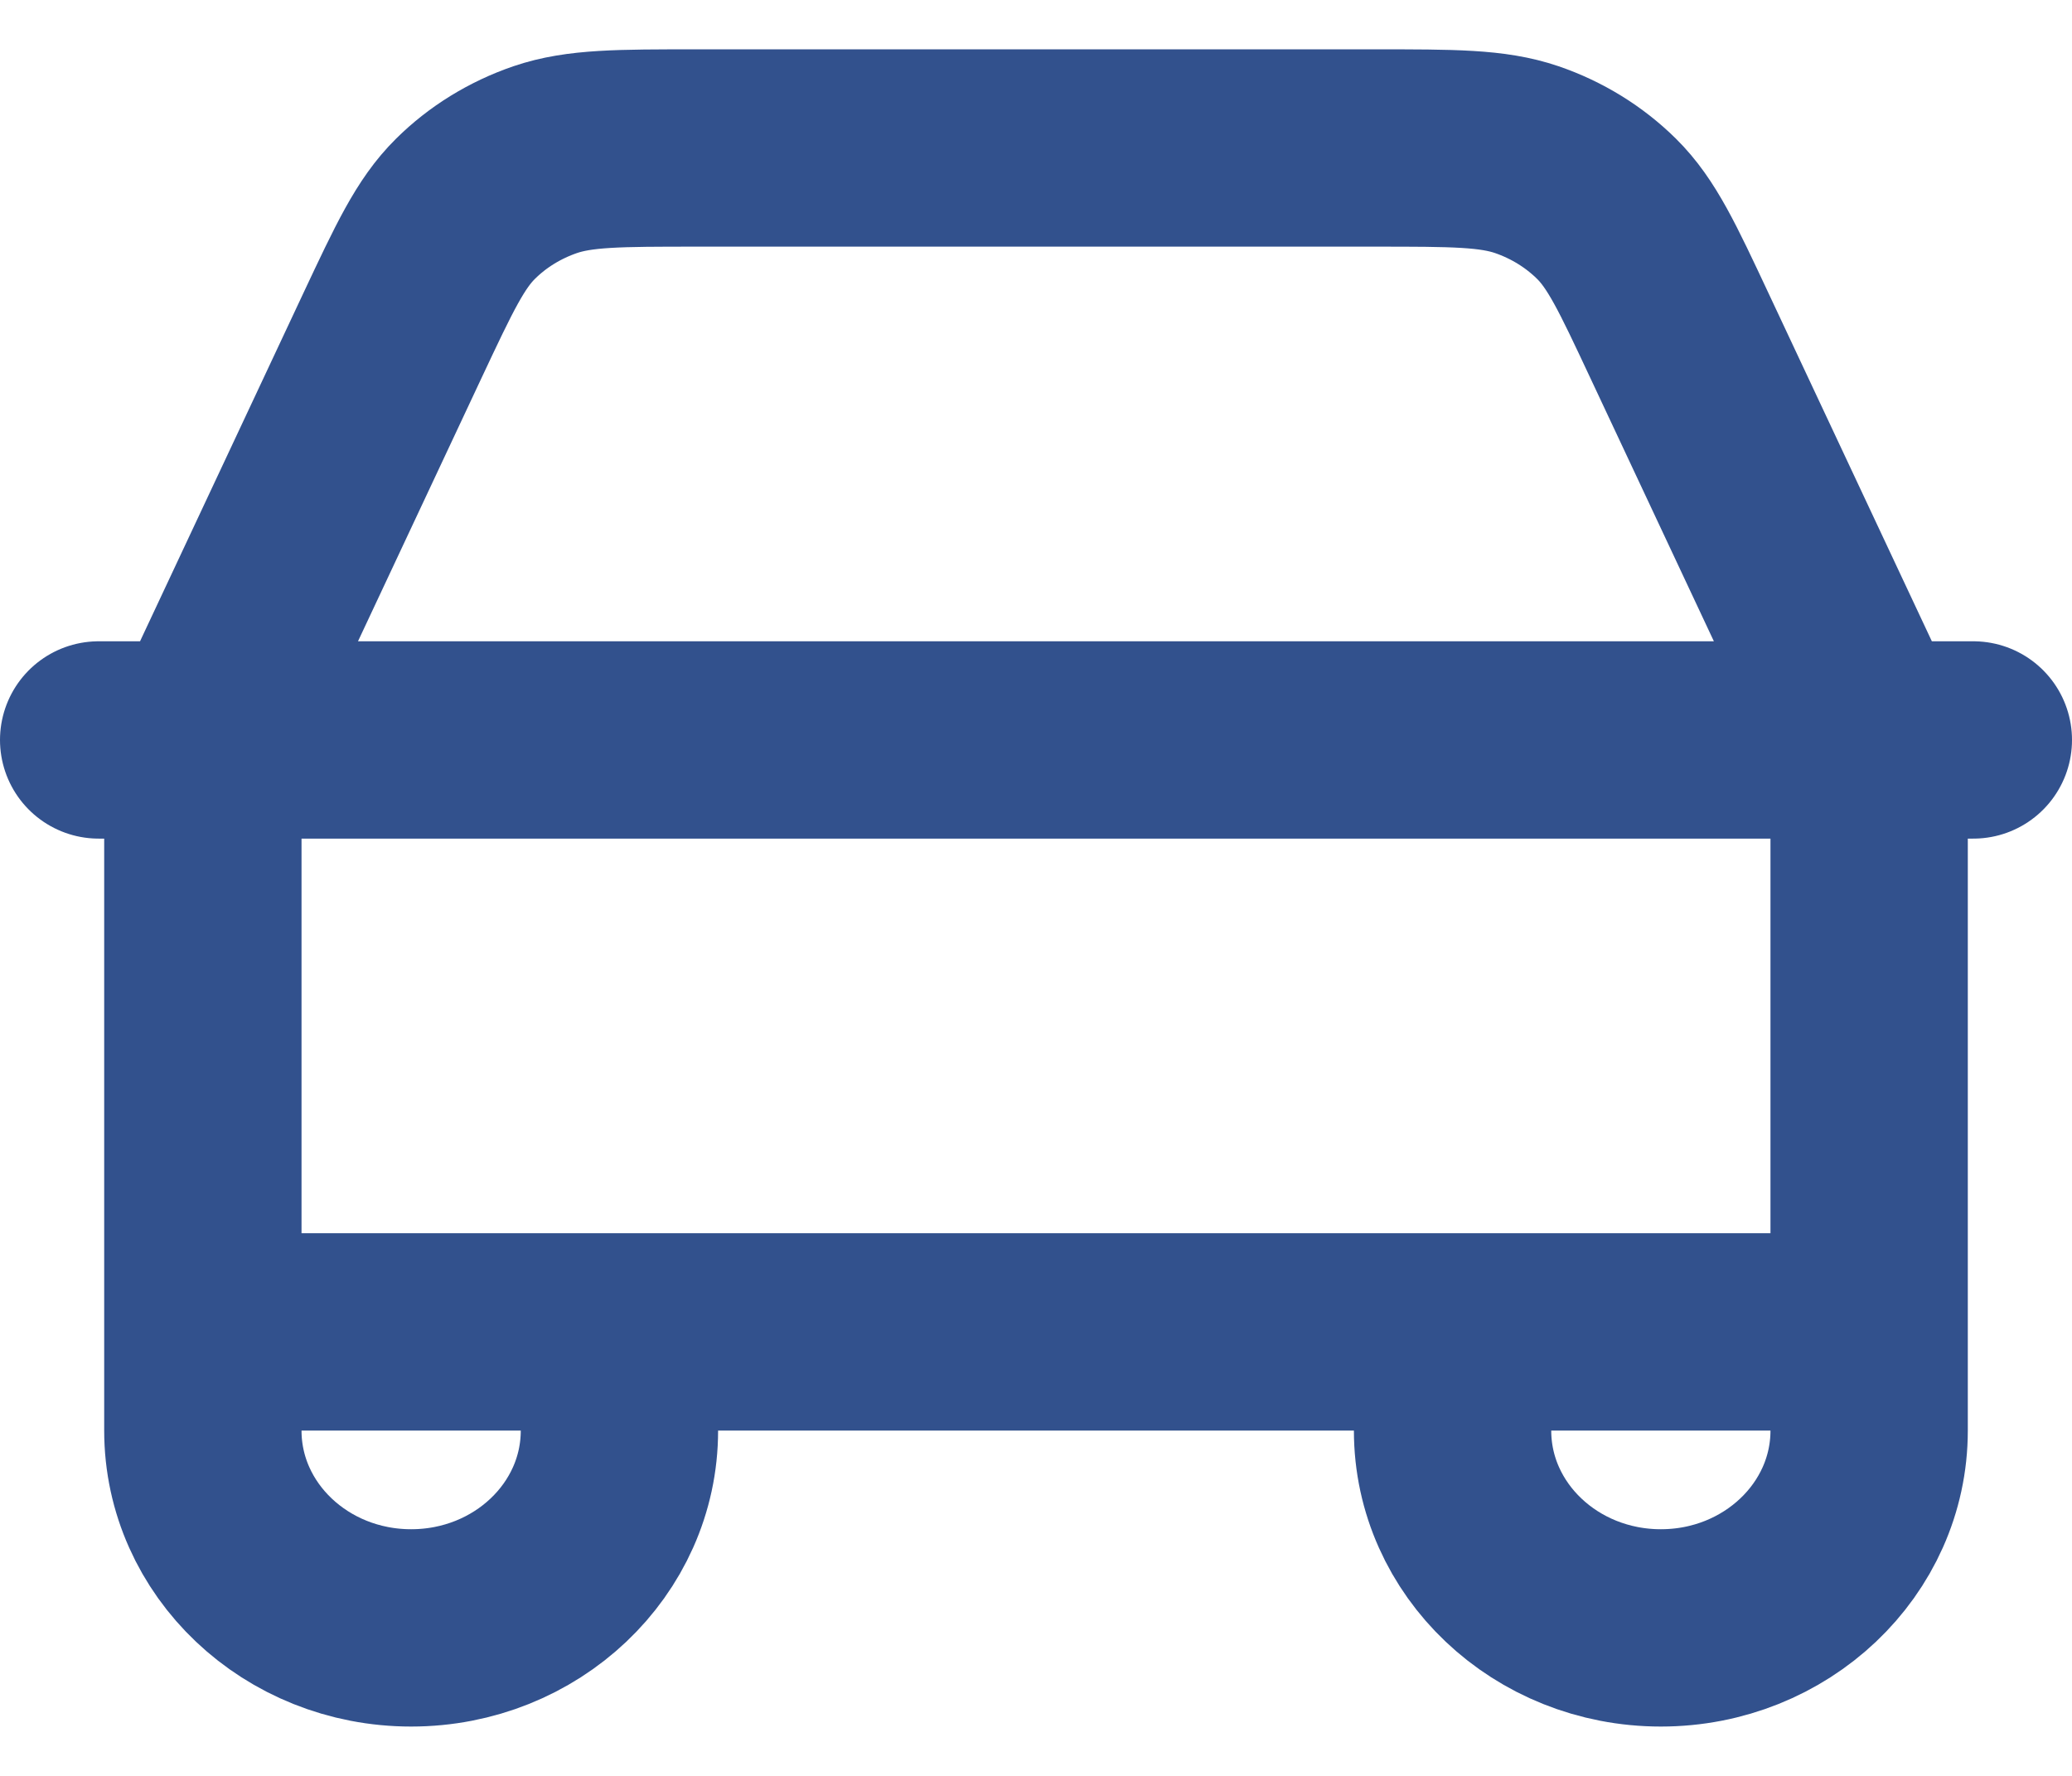 <svg width="21" height="18" viewBox="0 0 21 18" fill="none" xmlns="http://www.w3.org/2000/svg">
<path d="M1 7.5H2.104M2.104 7.5H18.896M2.104 7.5C2.115 7.449 2.129 7.398 2.145 7.347C2.184 7.227 2.238 7.111 2.346 6.879L3.978 3.4C4.301 2.713 4.463 2.368 4.718 2.116C4.943 1.893 5.22 1.723 5.526 1.618C5.873 1.5 6.271 1.5 7.065 1.5H13.934C14.729 1.5 15.127 1.5 15.474 1.618C15.78 1.723 16.056 1.893 16.282 2.116C16.537 2.368 16.698 2.712 17.02 3.399L18.659 6.892C18.764 7.115 18.817 7.229 18.855 7.347C18.871 7.398 18.885 7.449 18.896 7.5M2.104 7.5C2.09 7.558 2.08 7.616 2.072 7.674C2.056 7.799 2.056 7.926 2.056 8.179V13.5M18.896 7.5H20M18.896 7.5C18.91 7.558 18.92 7.616 18.928 7.674C18.944 7.798 18.944 7.924 18.944 8.175V13.5M18.944 13.5L14.722 13.5M18.944 13.5V14.5C18.944 15.604 17.999 16.5 16.833 16.5C15.667 16.5 14.722 15.605 14.722 14.5V13.5M14.722 13.5L6.278 13.5M6.278 13.5H2.056M6.278 13.5V14.5C6.278 15.605 5.333 16.5 4.167 16.5C3.001 16.5 2.056 15.605 2.056 14.5V13.5" stroke="#32518D" stroke-width="2" stroke-linecap="round" stroke-linejoin="round"/>
</svg>
